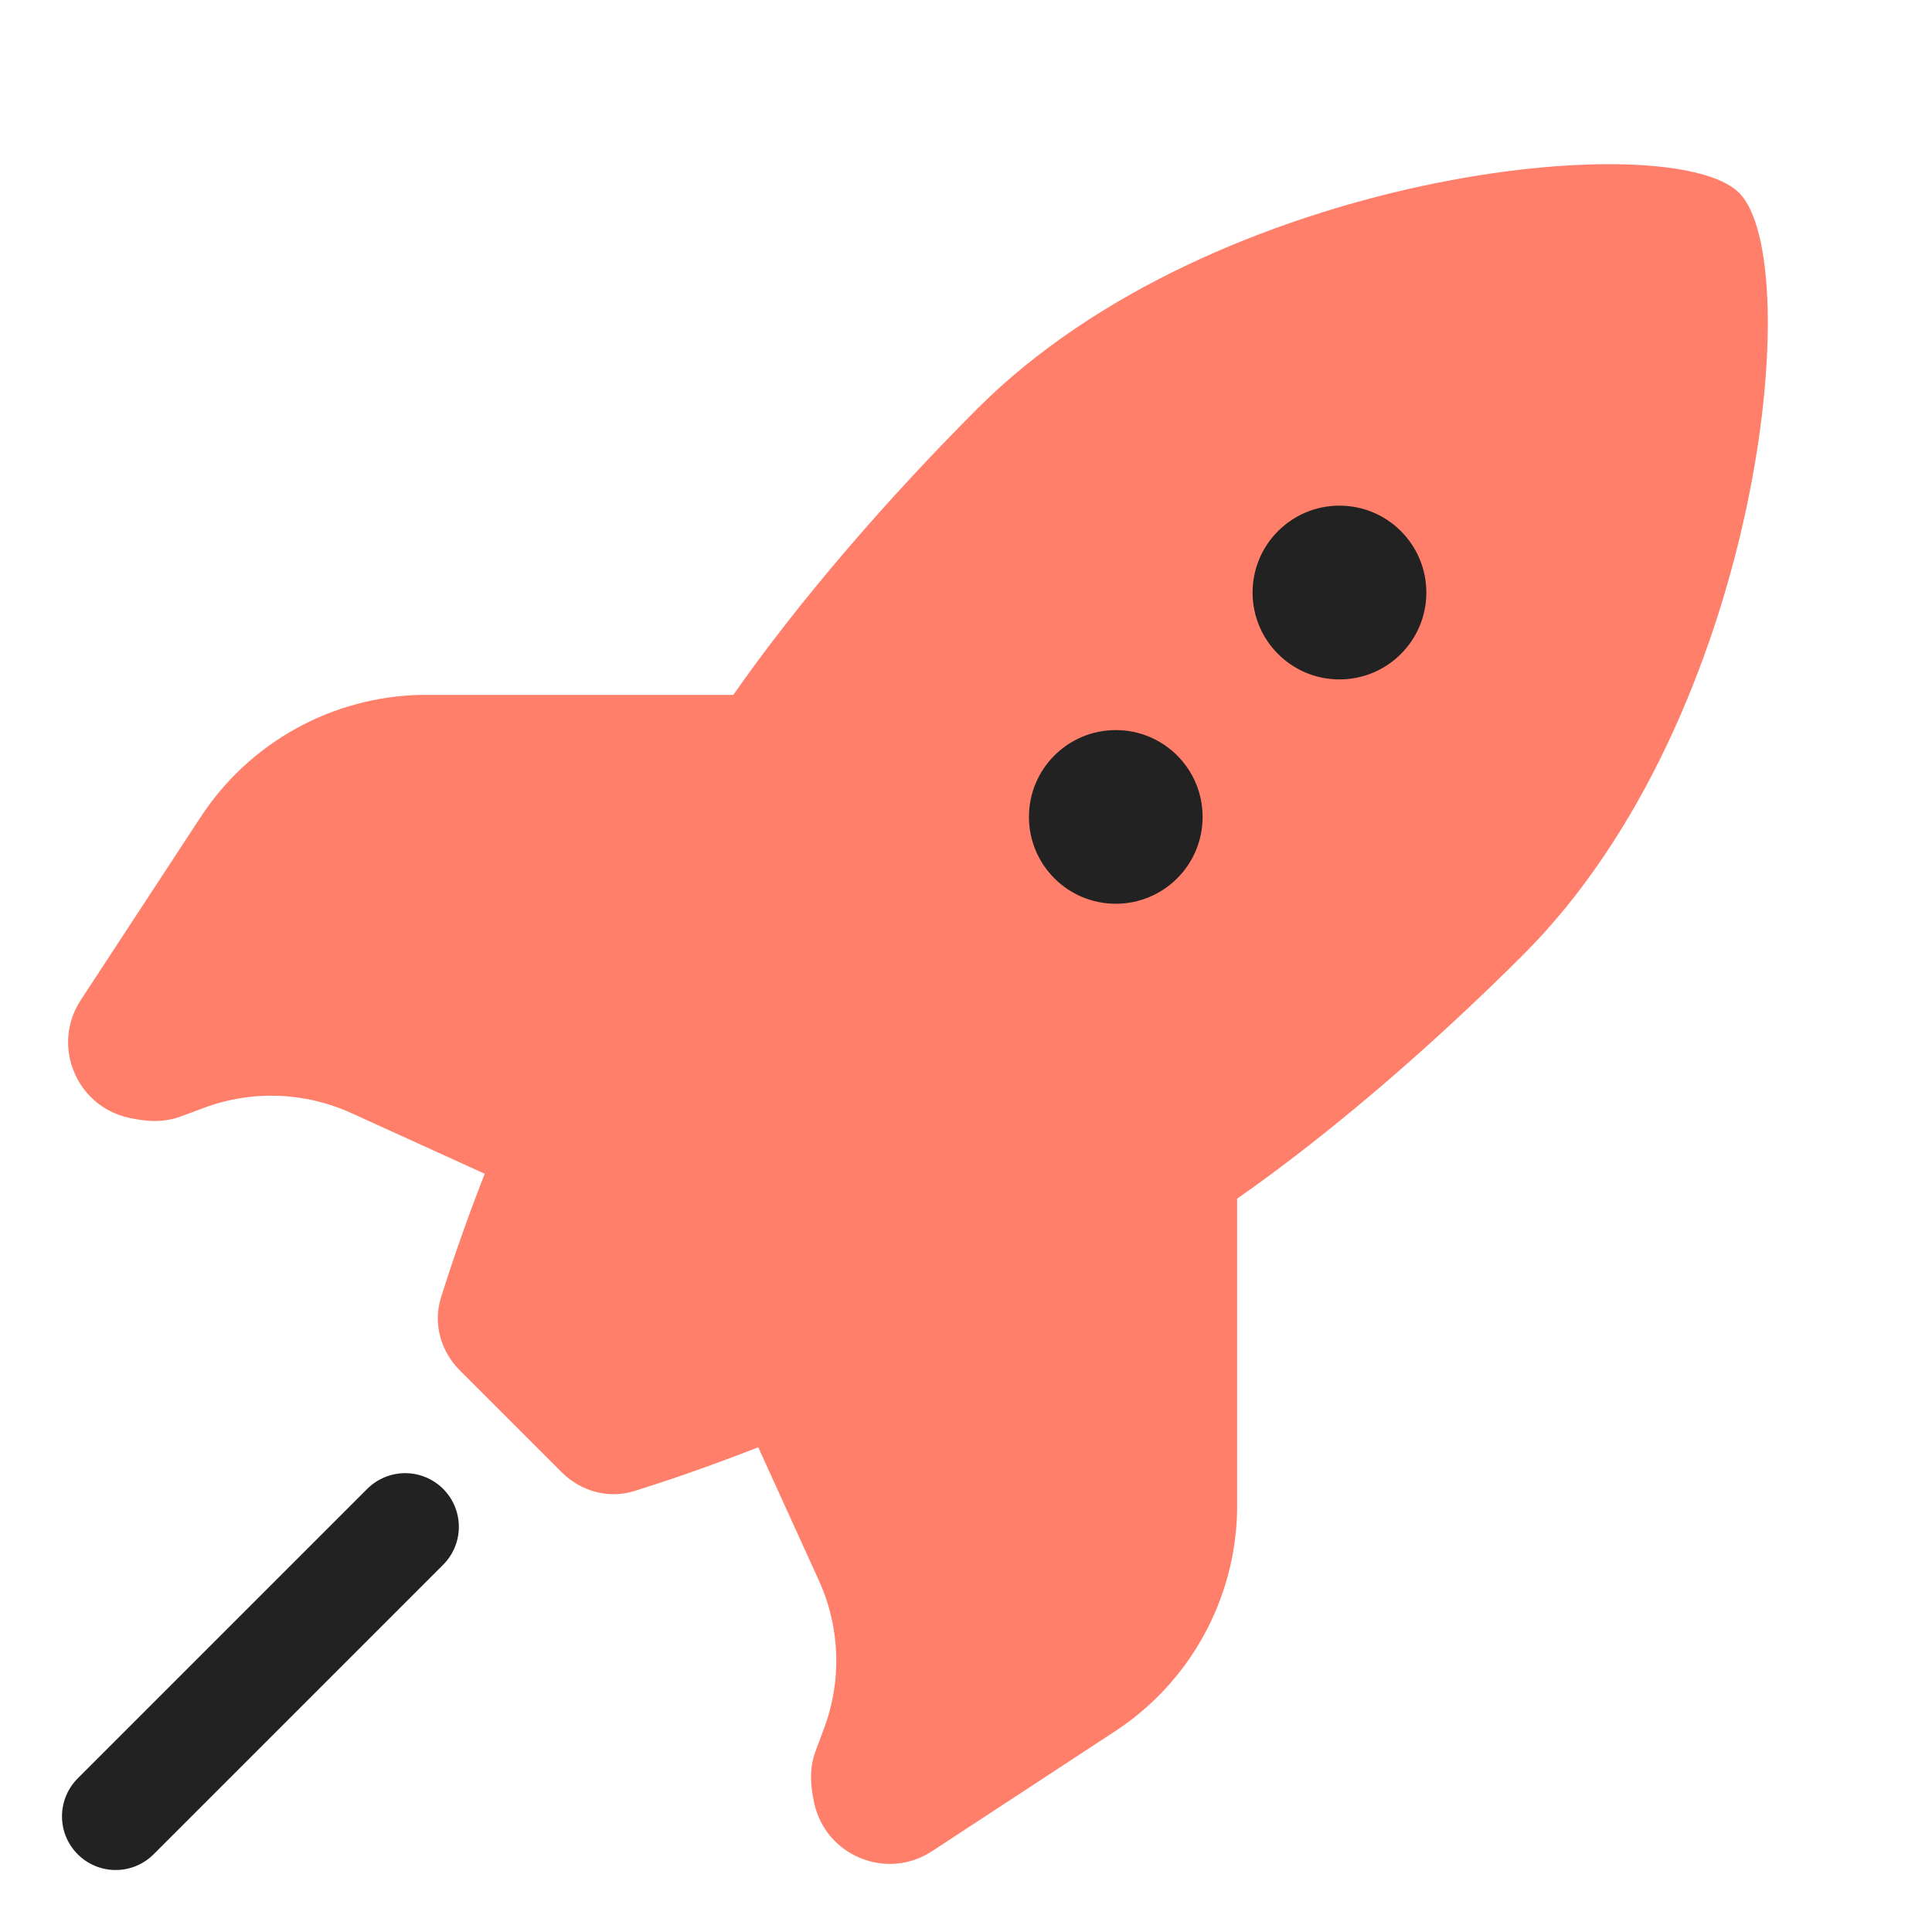 <svg width="36" height="36" viewBox="0 0 36 36" fill="none" xmlns="http://www.w3.org/2000/svg">
<g clip-path="url(#clip0)">
<path d="M8.569 25.536C8.21 25.177 8.066 24.662 8.217 24.178C8.385 23.641 8.65 22.849 9.032 21.871L6.543 20.739C5.679 20.346 4.693 20.311 3.803 20.642L3.364 20.805C3.043 20.924 2.726 20.899 2.4 20.828C1.416 20.611 0.953 19.477 1.505 18.634L3.74 15.223C4.65 13.834 6.185 12.983 7.845 12.948L13.664 12.948C14.881 11.207 16.523 9.304 18.216 7.611C22.638 3.189 31.135 2.322 32.406 3.594C33.678 4.865 32.811 13.362 28.389 17.784C26.696 19.477 24.793 21.119 23.052 22.336L23.052 28.155C23.017 29.815 22.166 31.351 20.777 32.26L17.366 34.495C16.523 35.047 15.389 34.584 15.172 33.6C15.101 33.274 15.076 32.957 15.195 32.636L15.358 32.197C15.689 31.307 15.654 30.321 15.261 29.456L14.129 26.968C13.151 27.35 12.359 27.615 11.822 27.783C11.338 27.934 10.823 27.79 10.464 27.431L8.569 25.536Z" fill="#FF7F6A"/>
<path d="M2.155 33.845L7.55 28.45" stroke="#222222" stroke-width="2" stroke-linecap="round"/>
<path d="M24.959 12.66C25.853 12.66 26.578 11.935 26.578 11.041C26.578 10.147 25.853 9.422 24.959 9.422C24.065 9.422 23.34 10.147 23.34 11.041C23.34 11.935 24.065 12.66 24.959 12.66Z" fill="#222222"/>
<path d="M20.791 16.84C21.685 16.84 22.409 16.116 22.409 15.222C22.409 14.328 21.685 13.604 20.791 13.604C19.898 13.604 19.173 14.328 19.173 15.222C19.173 16.116 19.898 16.84 20.791 16.84Z" fill="#222222"/>
</g>
<defs>
<clipPath id="clip0">
<rect width="36" height="36" fill="white"/>
</clipPath>
</defs>
</svg>

